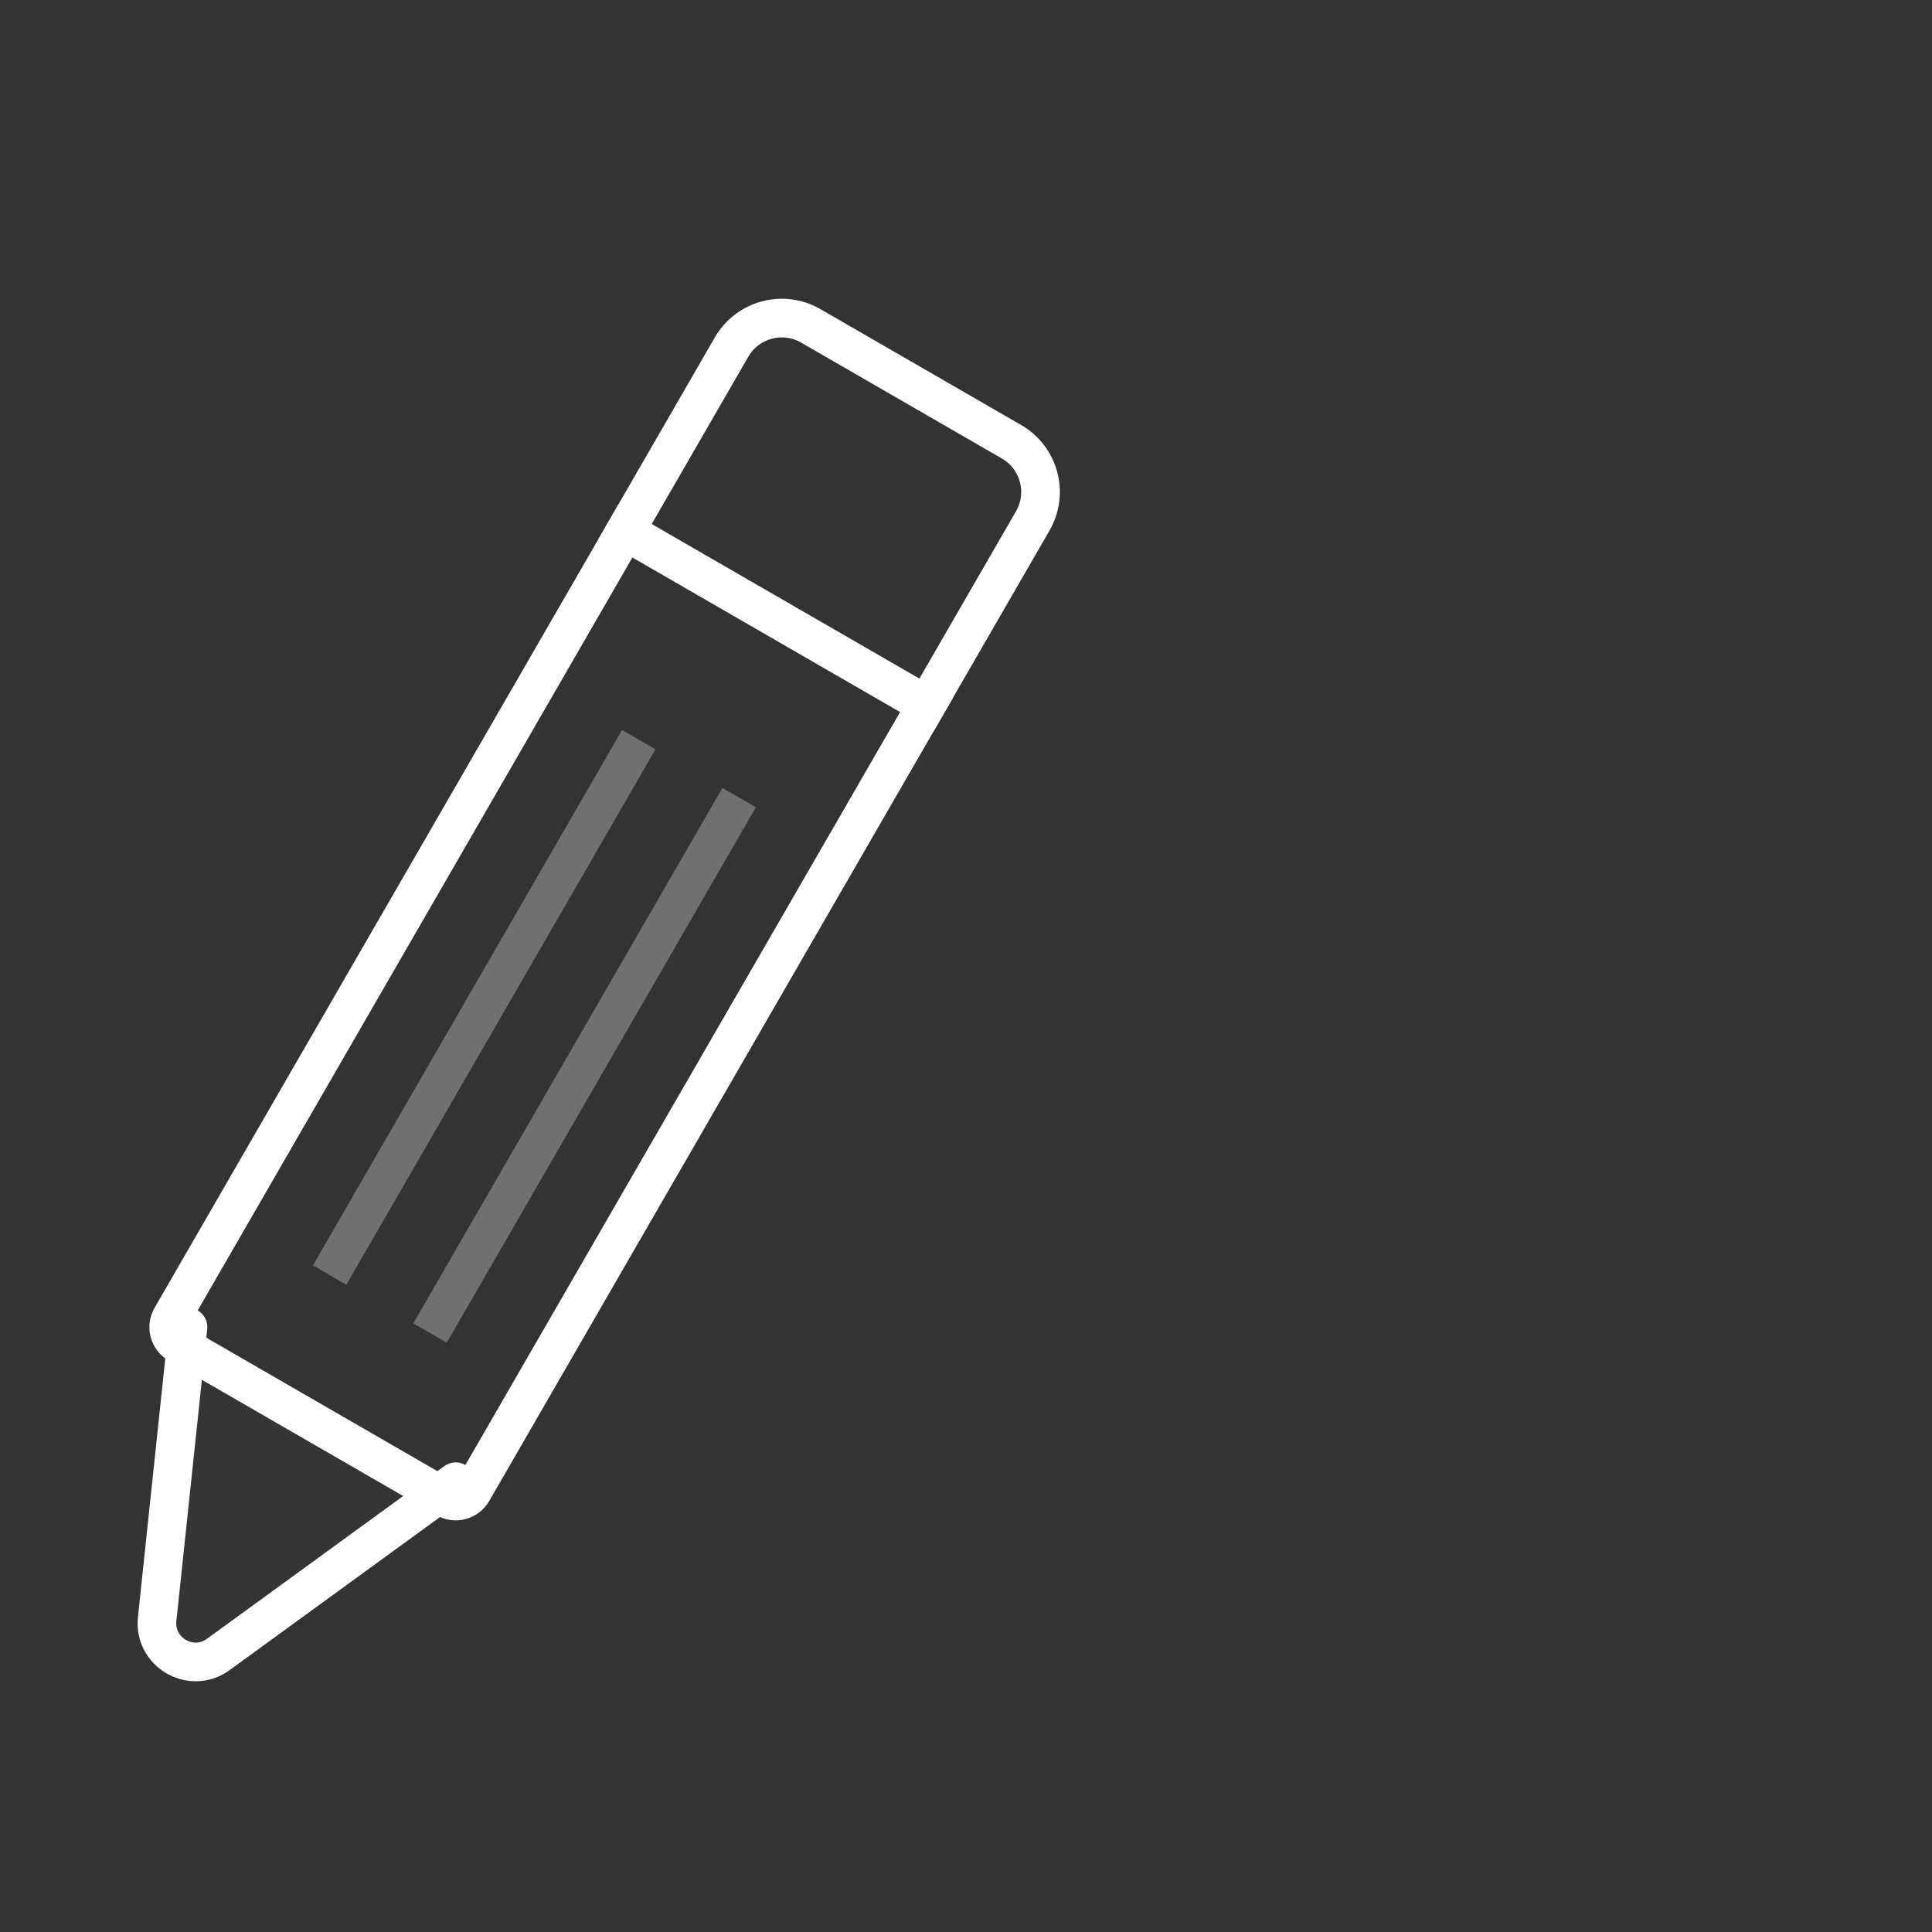 <svg width="50" height="50" viewBox="0 0 50 50" fill="none" xmlns="http://www.w3.org/2000/svg">
<rect x="0" y="0" width="50" height="50" fill="#333333" stroke="none"/>
<path fill-rule="evenodd" clip-rule="evenodd" d="M4.866 34.347L4.067 41.903C3.976 42.765 4.949 43.327 5.65 42.817L11.794 38.347" fill="white" fill-opacity="0.01"/>
<path d="M4.866 34.347L4.067 41.903C3.976 42.765 4.949 43.327 5.65 42.817L11.794 38.347" stroke="white" stroke-linecap="round"/>
<path d="M18.933 8.982C19.347 8.265 20.265 8.019 20.982 8.433L26.178 11.433C26.896 11.847 27.142 12.765 26.727 13.482L12.227 38.597C12.089 38.836 11.783 38.918 11.544 38.78L4.616 34.78C4.377 34.642 4.295 34.336 4.433 34.097L18.933 8.982Z" stroke="white"/>
<rect x="16" y="13.062" width="10" height="1" transform="rotate(30 16 13.062)" fill="white"/>
<rect x="16.098" y="18.892" width="1" height="16" transform="rotate(30 16.098 18.892)" fill="white" fill-opacity="0.3"/>
<rect x="18.696" y="20.392" width="1" height="16" transform="rotate(30 18.696 20.392)" fill="white" fill-opacity="0.3"/>
</svg>
